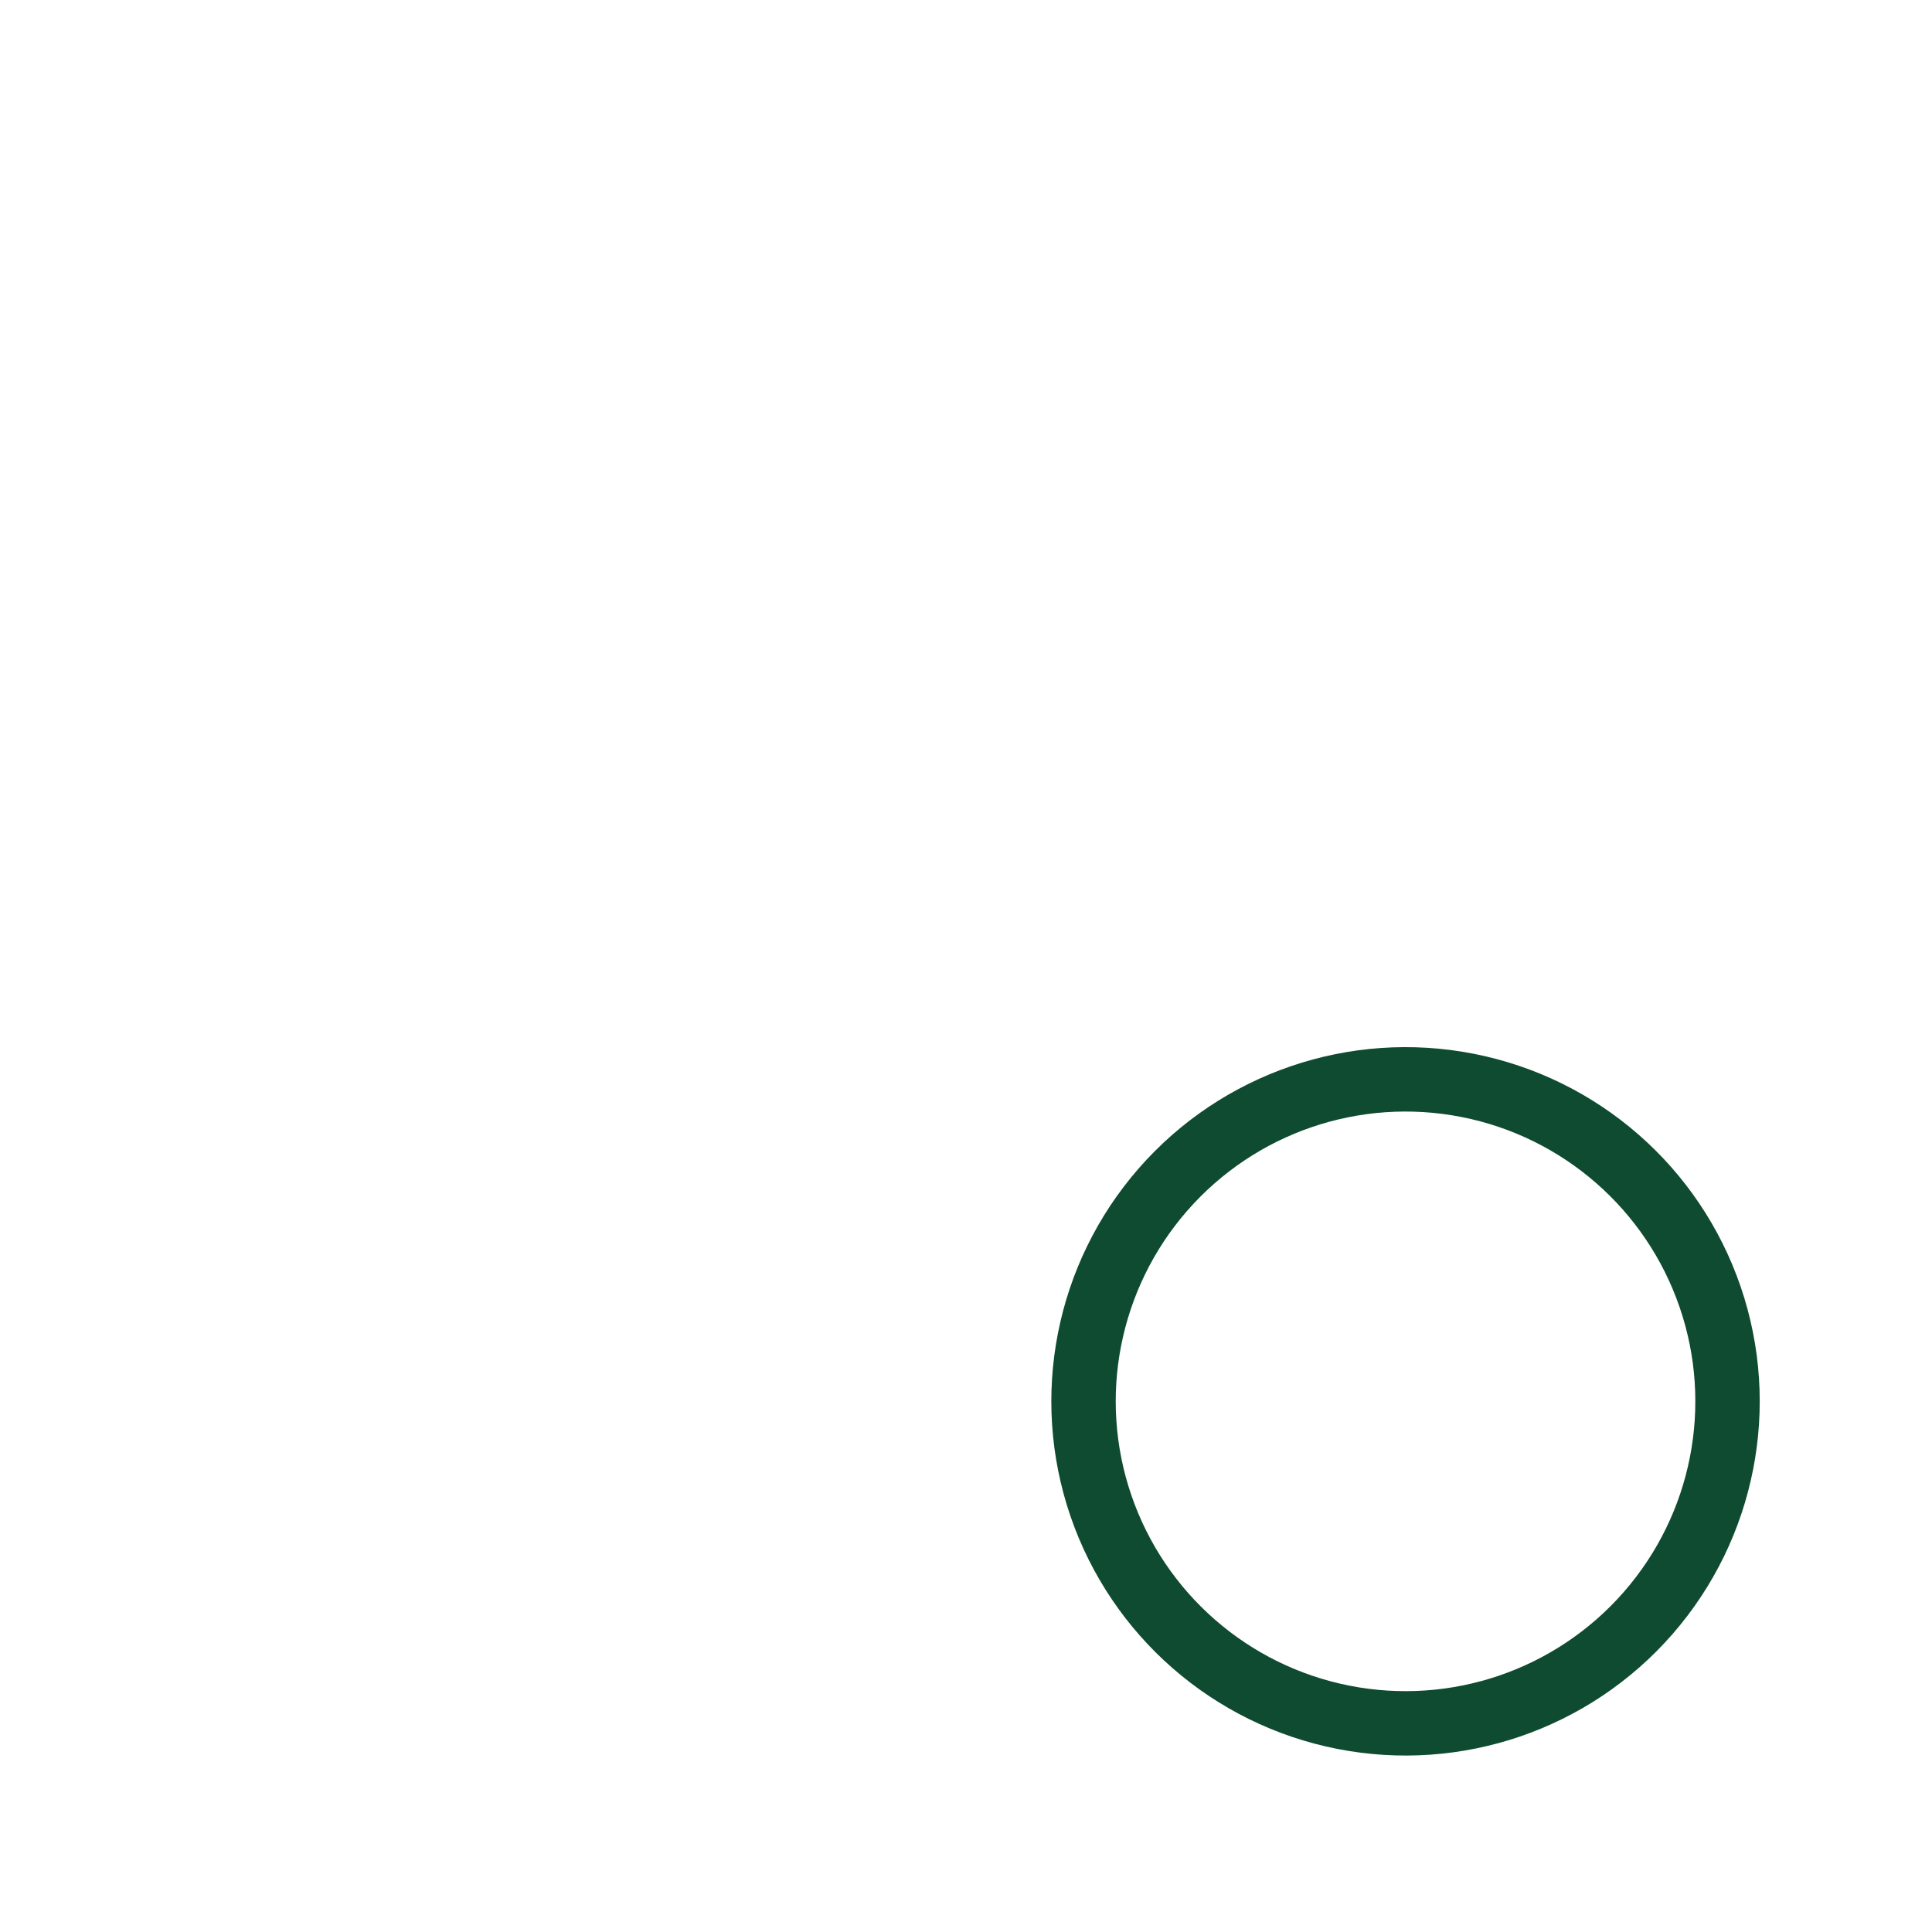 <?xml version="1.0" encoding="UTF-8"?> <svg xmlns="http://www.w3.org/2000/svg" width="60" height="60" viewBox="0 0 60 60" fill="none"> <circle cx="43.65" cy="43.52" r="10" transform="rotate(41.108 43.65 43.52)" stroke="#0F4B30" stroke-width="2"></circle> </svg> 